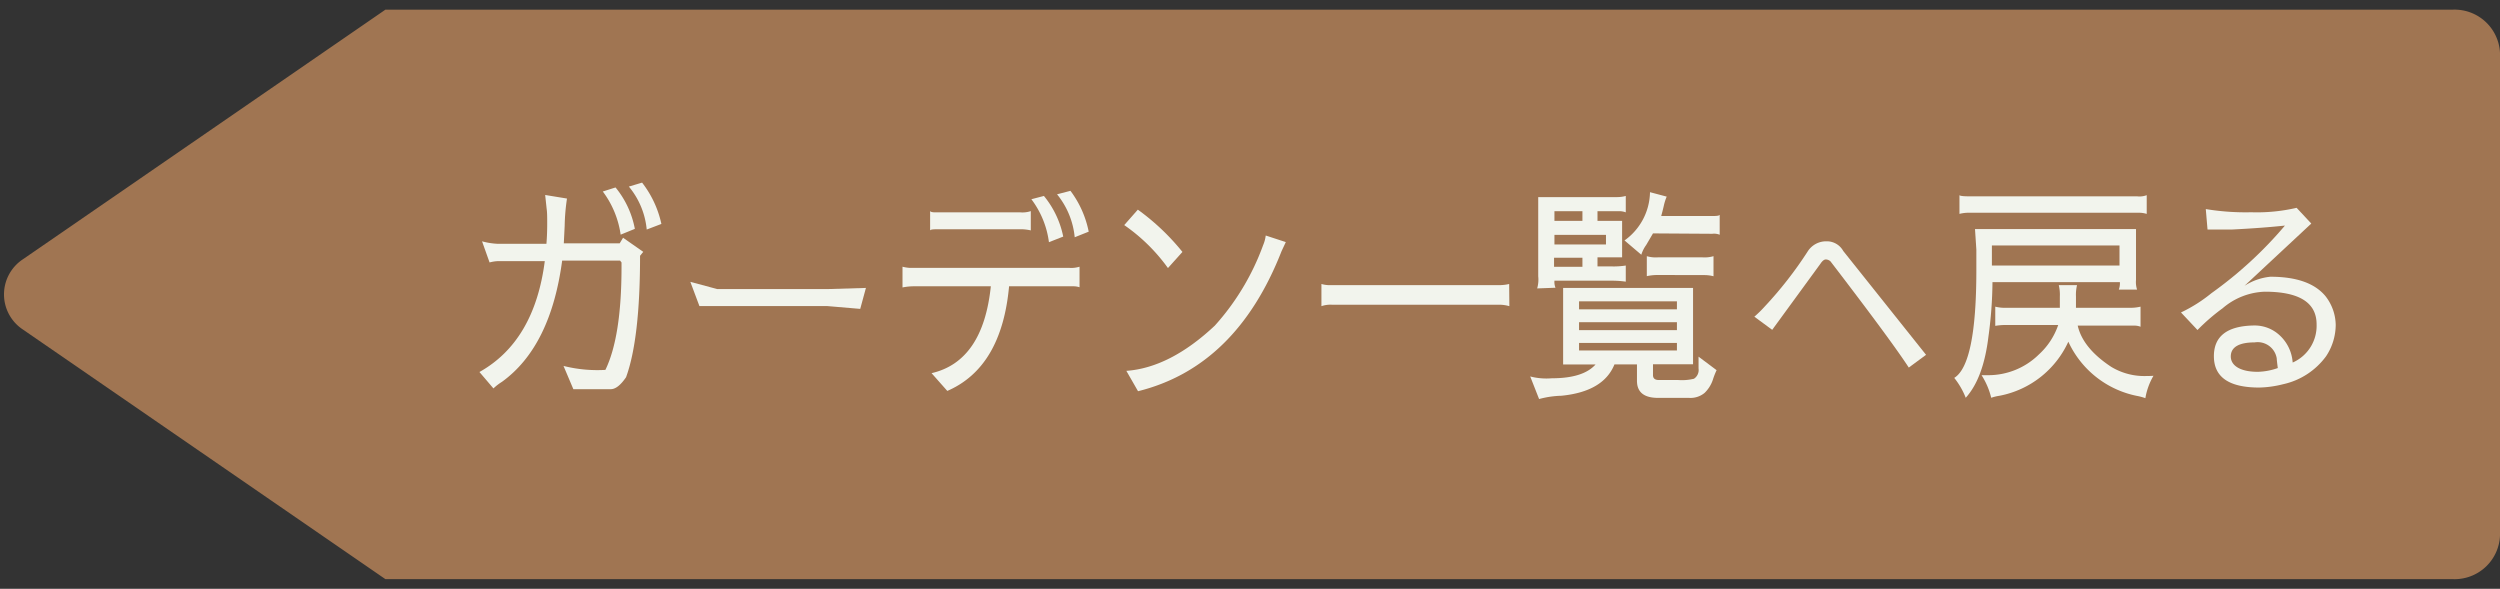 <svg xmlns="http://www.w3.org/2000/svg" viewBox="0 0 259 61"><rect x="0" y="0" width="259" height="61" fill="#333333" stroke="none"/><defs><style>.cls-1{fill:#e2a174;fill-rule:evenodd;opacity:0.35;}.cls-2{fill:#a07552;}.cls-3{fill:#f2f4ed;}</style></defs><g id="back"><path class="cls-1" d="M289.19-479.42l-2.29-1.24s1.16.69,3.32,1.91c103.25,74.62,238.53,75.46,331.45,130.43,94.36,48.48,171.6,145.15,154.6,200.13-17,64.36-51.77,77-57.13,80.08-9.68,5.41-22.53,5.57-27.58,13.68C687.38-49.7,683-33,713.94-21.9c30.21,12.38,104-22.57,113.92-119.26a163.09,163.09,0,0,0-.71-30,23.75,23.75,0,0,0,12.62,1.56c17,3.24,43.93-39.84-25.56-114.59-41.8-40.53-102.07-80.44-169.87-104.15-67.23-26.48-139-32.23-200.12-41-78.77-20.1-160.57-52.23-210.28-117.17-49.72-65.62-48-151.11-21.58-208.87a265.31,265.31,0,0,1,33.19-53.49A227.28,227.28,0,0,0,222-767.38a167.76,167.76,0,0,0-16.51,51.22c-1.89,8.34-3.52,17.08-4.86,26.34C193.49-631.37,223-561.36,282-524.41a245.37,245.37,0,0,0,59.8,26.2C480-432.92,663.63-449.21,853-449.84c101.48.59,209.83,5,313.77,40.14,89.8,28.74,171,91.48,217.07,178.56a406.87,406.87,0,0,1,30.06,90.29c5.69,23.47,9.52,48.54,12.39,75,0,.66.07,1.28.08,1.93-.14,34.64-3,134.92-54.67,268.1-33.08,80.92-86.3,179.83-186,242.25-98.6,61.66-251.44,47.8-346.79-48C740.52,305.63,737.17,140.3,828.72,63.43c86.32-82.67,220-65.68,275.93,3.68,61.57,65.18,69.38,147.26,47.84,192.18-9.41,20.88-21.06,34-30.88,42.26-13.35,8.29-31.25,10.87-45.68,4.91a33.06,33.06,0,0,1-7.27-4.18,37.06,37.06,0,0,1-14.49-26.37,39.94,39.94,0,0,1,1.74-14.1c.79-2.73,2.48-6.09,5.44-6.94,4.19-1.14,5.05,3.4,5.91,6.44a50.29,50.29,0,0,0,2.68,7.24c3.92,8.76,13.29,18.58,23.61,17.14,8.57-1.14,16.25-8.7,19.85-16.32,2.25-4.78,2.93-12.74,2.16-18-2.91-19-29.88-26.65-45.82-21.11-24.26,8.42-35,29.36-26.82,53.51,2.32,6.86,8,14.51,13.4,19.33,10.14,9.06,25.66,12.6,39,11.74a37.79,37.79,0,0,0,9-1.77,25.44,25.44,0,0,0-2.84,1.6,28.92,28.92,0,0,1,3.31-1.71c11.94-3.79,22.37-12.66,29.68-22.54.37-.53.73-1.07,1.1-1.59a127.93,127.93,0,0,0,18.62-28.81c22.94-45,16.83-129.26-45.13-197.08C1052.85-9.61,913-29.93,821.83,55.87c-97.12,80-94.44,254.45,8.47,351.09,99.42,99.9,258.55,113.31,360.63,48.18,102.35-65.58,154.32-166.73,186.36-248.79A841.49,841.49,0,0,0,1408.89,100c-3.18,15.26-6.61,30.36-10.16,45.21-25.86,107.61-54.78,213-56.92,317.14-3.24,103,22.16,205.73,82.17,277.85,58.4,71.95,134.06,120.3,209.66,141.56,75.49,22.1,153.74,8.6,202.2-31.93,48.11-39.27,76.24-90.05,78.13-134,3.41-35.31-1.75-62.36-9.27-82.08-5.7-18.5-15-35.67-30.43-50.38-9.75-9.36-22.61-20.07-35.07-25.51-34.45-15.05-67.56-3.5-95.62,8.62,12.69-3.4,29.69-5.49,43.83,1.72,15.36,7.82,21,26.23,17,39.88,6.82-10.75,22.47-16.8,34.74-19.6,8.51-1.91,21.24.59,29,4.27,9.08,4.34,15.61,12.29,20.69,20.7,15.08,24.84,21.56,53.53,23.36,82.25-.19,6.29-.64,12.89-1.5,19.8-2.73,43.07-31.39,91.72-78.91,129.08-47.65,38.17-122.5,49.67-195.25,27.14-72.83-21.77-145.94-70.18-201.27-140.36-56.5-69.84-79.78-168.14-75.76-268.46,3.06-101.36,32.13-204.76,58.78-313,2.31-9.48,4.58-19,6.76-28.74-3.81,38.27-8.11,76.6-11.39,114.35-9.56,98.05-5.15,194.07,15.23,268,17.67,70,58.32,104,82.75,114.17,25.52,10.59,35.76,4.29,37.51-1.4,2.45-6.92-1.38-14.14-16.19-27.69-13.87-14.12-41.88-36.29-65.41-97.22-26-65.38-37.37-156.8-33.1-254.31,1-32.38,3-65.49,4.92-98.75.18,2.22.3,4.42.47,6.66,8.7,103.45,38,241.7,157.49,303.19,56,30.15,120.5,41.1,179.88,31.95,59.65-10.47,111.68-41.75,148.7-82.6,78.25-84.67,60.33-206.43,10.41-270.1C1887.17,61.12,1807.15,36,1767.4,66.85A74.69,74.69,0,0,0,1751.3,80a46.45,46.45,0,0,0-12.63,19.43c-3.8,12-4.05,26.49,1.31,38,2.76,5.95,7.52,13.16,12.75,17.24,12.78,10,30.21,14.85,45.17,6.73,11.77-6.4,22.7-20.78,25.25-34,1.39-7.24-.21-17-4.26-23.28-6.24-9.72-18.5-15.39-29.8-12.89-9.07,2-17.8,9-20.54,18C1765,120.77,1774,133,1784.13,138c2.11,1,5.69,1.75,6.87,4,5,9.81-17.64,8.39-21.63,7.33a37,37,0,0,1-23.6-18.66,35.27,35.27,0,0,1-2.88-7.9c-2.21-9.6-.38-19.44,3.12-28.54a51.6,51.6,0,0,1,16.06-21.84c2-1.38,4-2.74,6.26-4.08,1.09-.81,2.19-1.53,3.34-2.27.22-.12.44-.27.67-.39a4,4,0,0,1-.49.29c40.22-25.29,114.32,1.15,160,64.82,47.46,63,62.74,180.64-12.92,260.48-35.81,38.9-86.68,68.85-143.42,78.41-56.84,8.47-119.11-2.22-173-31.3-114-58.21-143.61-191.1-153.35-294.25-1.21-13.78-2.25-27.44-3.2-40.92,2.22,29.52,6.63,59.37,21.78,88.18,14,26.67,40.17,52.07,68.2,61.6,35.58,12.09,67.58-2.19,94.56-16.62-12.36,4.44-29.13,8-43.85,2-15.92-6.53-23.12-24.36-20.33-38.33-5.85,11.3-21,18.64-32.94,22.46-43.3,13.7-69.45-45-78.11-79.49a385.46,385.46,0,0,1-11.22-70.64c.4,6.71.76,13.47,1.18,20.24q-1.11-16.61-2.12-32.85c.52-15.92.83-31.72.82-47.4,7.3-68.39,4.43-139.06-21.29-207.64-41.24-115.07-141.31-199.93-249.4-233.34-132.07-43.78-273-40.49-410.26-36.78-64.85,1.75-129.8,3.91-194.62,1.18-56.3-2.34-110.76-19.78-165.75-23.39,7.5.5,15.05.69,22.65.63q24.92,5.3,51,8.59c115.53,12.37,247.35-7.71,366.84-70.36,65.59-36.32,135.82-91.63,182.47-150.55,73.16-92.39,70.92-214.73,2.69-309.71-56.84-79.1-174.76-135.05-271-102.28-26.41,9-65,19.21-76.39,47.69-10.72,26.78,4.18,65.38,33.57,71.6,32,6.77,66-26.1,41.2-54.89-33.43-38.72-37.79,7.87-23.56,34.51-29.64,33.09-47.15-20.12-45.32-43.14,3.71-46.65,54.8-66.79,96.16-70.93,55.52-5.55,113,16.32,159.22,45.49,98.22,62,148.93,189.51,112.25,299-33.34,99.68-126.31,175.32-216.83,222.77C761.9-519.62,681.05-497.06,602.65-489c78.27-14.63,159.62-27.89,224.4-77.64,45.5-34.94,80-93.79,80.13-152.09.25-74-51.78-133.93-100.59-183.82,17.91,23.48,37,55.9,34.72,86.78-2.4,33.44-34.43,52.5-65.32,50.64,27.55,8.66,53.36,36.76,69.65,59.64C904.32-623,800.72-555.35,735.15-528.95a743.9,743.9,0,0,1-133.44,40,630.26,630.26,0,0,1-124.37.52c-3.6-.41-7.15-.93-10.73-1.39,6-.78,11.93-1.63,17.87-2.69,71.1-17.22,134.92-54.31,183-110.48,43.48-59,47.74-145.92-.9-196.84-49.15-49.61-126.72-49.48-176.23-20.24-52.73,28.55-67.66,95.89-39.93,130.52,28.53,34.66,71.75,30.31,92.29,21.9,22.42-10.05,26.44-25.18,27.32-24.07-.83-1.12-5.16,13.94-27.51,23.48-20.43,8.14-63.43,11.1-89.9-22.76-25.92-33.9-10.1-97.86,40.6-123.68,47.6-27,122-23.92,164.55,22.44,42.64,46.72,35.61,127-5.08,177.63-44.12,48.43-109.84,82.71-172.21,93.93-63.63,8.58-130.31-4.76-174.29-37-43.8-32.68-59.65-85.07-50.06-125.86,18.82-76.8,59.17-115.88,74.57-140.83,1.63-2.26,3.26-4.53,4.85-6.83,2.33-3.43,4.59-6.93,6.66-10.54.87-1.48,1.68-3,2.45-4.56a46.77,46.77,0,0,0,2.8-6.51,28.75,28.75,0,0,0,1.27-6.51c.38-3.92-.29-8.17-2.81-11.31s-6.51-4.57-10.3-5c-5.8-.72-11.83,1.62-17.2,3.58a99.43,99.43,0,0,0-19,9.86A315.27,315.27,0,0,0,271.6-839a277.15,277.15,0,0,0-31.08,31.17c-30.49,36.41-56.09,92.31-52.43,156.67,1.11,64.23,41.45,132.89,101.1,171.7Zm839.35,775.77c-.28.27-.55.57-.83.81a3.48,3.48,0,0,0-.3.26c.38-.35.74-.68,1.13-1.07Zm-20.87-653.51c38.51,22.18,75.13,54.66,93.7,97.64,17.38,42.2,23.42,93.57,2.89,132.58-19.88,39.29-60.37,66.39-97.6,64.25-37.73-.85-63.33-30.82-73.2-58.13-13.82-45.9,14-83.44,19.8-95.94,9-14.44,14.43-19.15,13.58-26.53.29-5.22-10.29-15.6-35.45-.21-11.67,7.82-24.2,22.12-33.43,44.05-7.77,19.57-19.77,56.11-.31,93.71,16.64,35.64,56.65,73.66,108.65,71.5,50.71-1.35,95.28-37.87,115.83-83.77,40.08-99.67-27.33-208.67-110.36-246.07-81.75-42.5-164.39-53.69-222.2-63.26-58.45-8.32-94.63-12.31-94.61-12.48,0,.15,36.07,4.69,94.25,14.23,57.4,10.71,139.9,24.25,218.46,68.43Z"/></g><g id="button"><path class="cls-2" d="M2.39,26.85a4.36,4.36,0,0,0,0,7.3L39.93,60h214.2A4.71,4.71,0,0,0,259,55.49v-50A4.71,4.71,0,0,0,254.13,1H39.93Z"/><path class="cls-3" d="M58.38,37.91a14.31,14.31,0,0,0,4.34.41q1.66-3.43,1.67-10.57v-.56L64.24,27h-6Q57.05,35.91,52,39.56a5.36,5.36,0,0,0-.88.68l-1.45-1.7q5.7-3.19,6.77-11.49H51.72a3.85,3.85,0,0,0-1,.14L49.94,25a7.35,7.35,0,0,0,1.67.26h5c.06-.72.08-1.42.08-2.08s0-1.17-.06-1.57l-.15-1.41,2.26.37a21.27,21.27,0,0,0-.24,2.83l-.09,1.81h5.79l.35-.58,2.09,1.46-.33.41q0,8.61-1.45,12.58c-.56.82-1.09,1.24-1.59,1.24H59.4Zm5.39-18.49a9.52,9.52,0,0,1,2,4.29l-1.47.6a9.72,9.72,0,0,0-1.85-4.47Zm2.75-.5a10.62,10.62,0,0,1,2,4.28L67,23.78a8.13,8.13,0,0,0-1.85-4.45Z"/><path class="cls-3" d="M71.52,29.2l2.79.75h11.4l4-.12L89.12,32l-3.41-.29H72.46Z"/><path class="cls-3" d="M94.77,29.66a6,6,0,0,0-1.27.12V27.63a3.58,3.58,0,0,0,.72.12h16.53a2.9,2.9,0,0,0,1.09-.12v2.13a2,2,0,0,0-.63-.1h-6.67q-.77,8.4-6.4,10.84l-1.63-1.84q5.33-1.23,6.14-9ZM105.71,22a2.64,2.64,0,0,0,1.08-.13v2a4.58,4.58,0,0,0-1.08-.12H97.44c-.67,0-1,0-1.08.12v-2c.07.09.25.13.52.13h8.83Zm2.44-1.7a9.65,9.65,0,0,1,2,4.21l-1.48.58a9.38,9.38,0,0,0-1.82-4.45Zm2.75-.53A10.45,10.45,0,0,1,112.79,24l-1.45.58a8.29,8.29,0,0,0-1.83-4.45Z"/><path class="cls-3" d="M121,27.77a18.57,18.57,0,0,0-4.53-4.45l1.41-1.6a23.79,23.79,0,0,1,4.62,4.38Zm-4.31,10.65q4.53-.33,9.17-4.69a25.38,25.38,0,0,0,5-8.33,3.72,3.72,0,0,0,.27-1l2.08.68-.44.94Q128.08,38,117.9,40.53Z"/><path class="cls-3" d="M156.37,31.72a3.7,3.7,0,0,0-1.1-.15H138a2.83,2.83,0,0,0-1.1.15v-2.3a3,3,0,0,0,.75.12h17.65a4.32,4.32,0,0,0,1.05-.12Z"/><path class="cls-3" d="M177.84,38.35a7.49,7.49,0,0,0-.39,1,3.38,3.38,0,0,1-.86,1.36,2.29,2.29,0,0,1-1.61.51h-3.21c-1.45,0-2.18-.59-2.18-1.77v-1.7h-2.33q-1.14,2.82-5.5,3.25a9.71,9.71,0,0,0-2.31.34L158.53,39a6.68,6.68,0,0,0,2.24.19c2.16,0,3.67-.47,4.53-1.43h-3.36V29.83H175.4v7.91h-4.15v1.12c0,.34.2.51.61.51h2a5.27,5.27,0,0,0,1.63-.13,1.07,1.07,0,0,0,.48-1.06l0-1.23Zm-18.59-8.47a3.27,3.27,0,0,0,.11-1.26v-8.2h8.14a3.38,3.38,0,0,0,.93-.12V22a1.89,1.89,0,0,0-.75-.12H165.5v1h2.55v3.78H165.5v.94h1.43a8.33,8.33,0,0,0,1.5-.09v1.67a10,10,0,0,0-1.26-.1l-6.13,0a1.6,1.6,0,0,0,.11.73Zm1.79-8v1h2.9v-1Zm0,2.45v1h5.34v-1Zm2.9,3.31v-.94H161v.94Zm9.79,4.41v-.83H163.59v.83Zm0,2.15v-.82H163.59v.82Zm0,2.11v-.78H163.59v.78Zm-2.48-12.13-.71,1.21a3.38,3.38,0,0,0-.5,1l-1.74-1.48a6.27,6.27,0,0,0,2.64-5l1.73.46v0a5.37,5.37,0,0,0-.3.95c-.09.39-.18.74-.27,1.06h5.06c.57,0,.9,0,1-.12v2.06a1.54,1.54,0,0,0-.77-.1Zm.52,4.31a5.23,5.23,0,0,0-1.16.12V26.54a3.29,3.29,0,0,0,1.18.12h4.56a3.29,3.29,0,0,0,1.17-.12v2.08a3.81,3.81,0,0,0-1-.12Zm6.36-4.19h0s0,0,0,0Z"/><path class="cls-3" d="M197.75,38.08q-1.86-2.85-8.11-11a.73.73,0,0,0-.49-.2c-.17,0-.36.15-.55.44l-5,6.85-1.85-1.36a12,12,0,0,0,1.08-1.06,40.22,40.22,0,0,0,4.44-5.69A2.26,2.26,0,0,1,189.2,25a1.94,1.94,0,0,1,1.76,1l8.58,10.76Z"/><path class="cls-3" d="M202.46,39.15q2.29-1.41,2.29-11.16l0-2.13-.14-2.13h16.68V29a2.54,2.54,0,0,0,.11,1h-1.89a1.87,1.87,0,0,0,.11-.77H206.42a43.29,43.29,0,0,1-.42,5.66q-.52,4.3-2.35,6.32A7.88,7.88,0,0,0,202.46,39.15ZM221.4,20.34a2.12,2.12,0,0,0,1-.12v1.94a2.71,2.71,0,0,0-.82-.12H204a3.77,3.77,0,0,0-1,.12V20.22c.07.08.4.12,1,.12Zm1.7,18.59a6.87,6.87,0,0,0-.84,2.32,5.49,5.49,0,0,0-.9-.24,10,10,0,0,1-7.08-5.61A9.87,9.87,0,0,1,207.15,41a4.9,4.9,0,0,0-.86.21,7.68,7.68,0,0,0-1-2.34l.64,0a7.47,7.47,0,0,0,5.3-2.15,7.31,7.31,0,0,0,2-3.05h-5.46a6.06,6.06,0,0,0-1.06.09V31.77a4.13,4.13,0,0,0,1.06.12h5.63V30.73a4.32,4.32,0,0,0-.11-1.19h1.89a4.32,4.32,0,0,0-.11,1.19v1.16h5.64a4.57,4.57,0,0,0,1.05-.12v2.08a1.9,1.9,0,0,0-.7-.12h-5.81q.53,2.34,3.48,4.28a6.63,6.63,0,0,0,3.76.94A5.43,5.43,0,0,0,223.1,38.93Zm-3.52-11.42V25.43H206.36l0,2.08Z"/><path class="cls-3" d="M240,33.61q0-3.39-5.37-3.39a7.06,7.06,0,0,0-4.37,1.72,20.46,20.46,0,0,0-2.6,2.25l-1.71-1.82a15.36,15.36,0,0,0,3.16-2,41.56,41.56,0,0,0,7.61-7c-1.48.16-3.31.3-5.5.41l-2.52,0-.18-2.12a25.26,25.26,0,0,0,4.71.33,18.12,18.12,0,0,0,4.7-.46l1.52,1.63-6.93,6.46a6,6,0,0,1,2.69-.95c2.7,0,4.59.67,5.7,2a4.94,4.94,0,0,1,1.07,3,5.92,5.92,0,0,1-1,3.24,7.5,7.5,0,0,1-4.47,2.9,10.85,10.85,0,0,1-2.46.34q-4.65,0-4.69-3.19t4.2-3.24a3.79,3.79,0,0,1,2.25.72,4.21,4.21,0,0,1,1.71,3.12A4.16,4.16,0,0,0,240,33.61Zm-6.38,1.86c-1.65,0-2.49.48-2.51,1.43s.94,1.62,2.8,1.62a6.66,6.66,0,0,0,2.07-.39c-.08-.59-.11-.93-.11-1A2,2,0,0,0,233.59,35.47Z"/></g></svg>